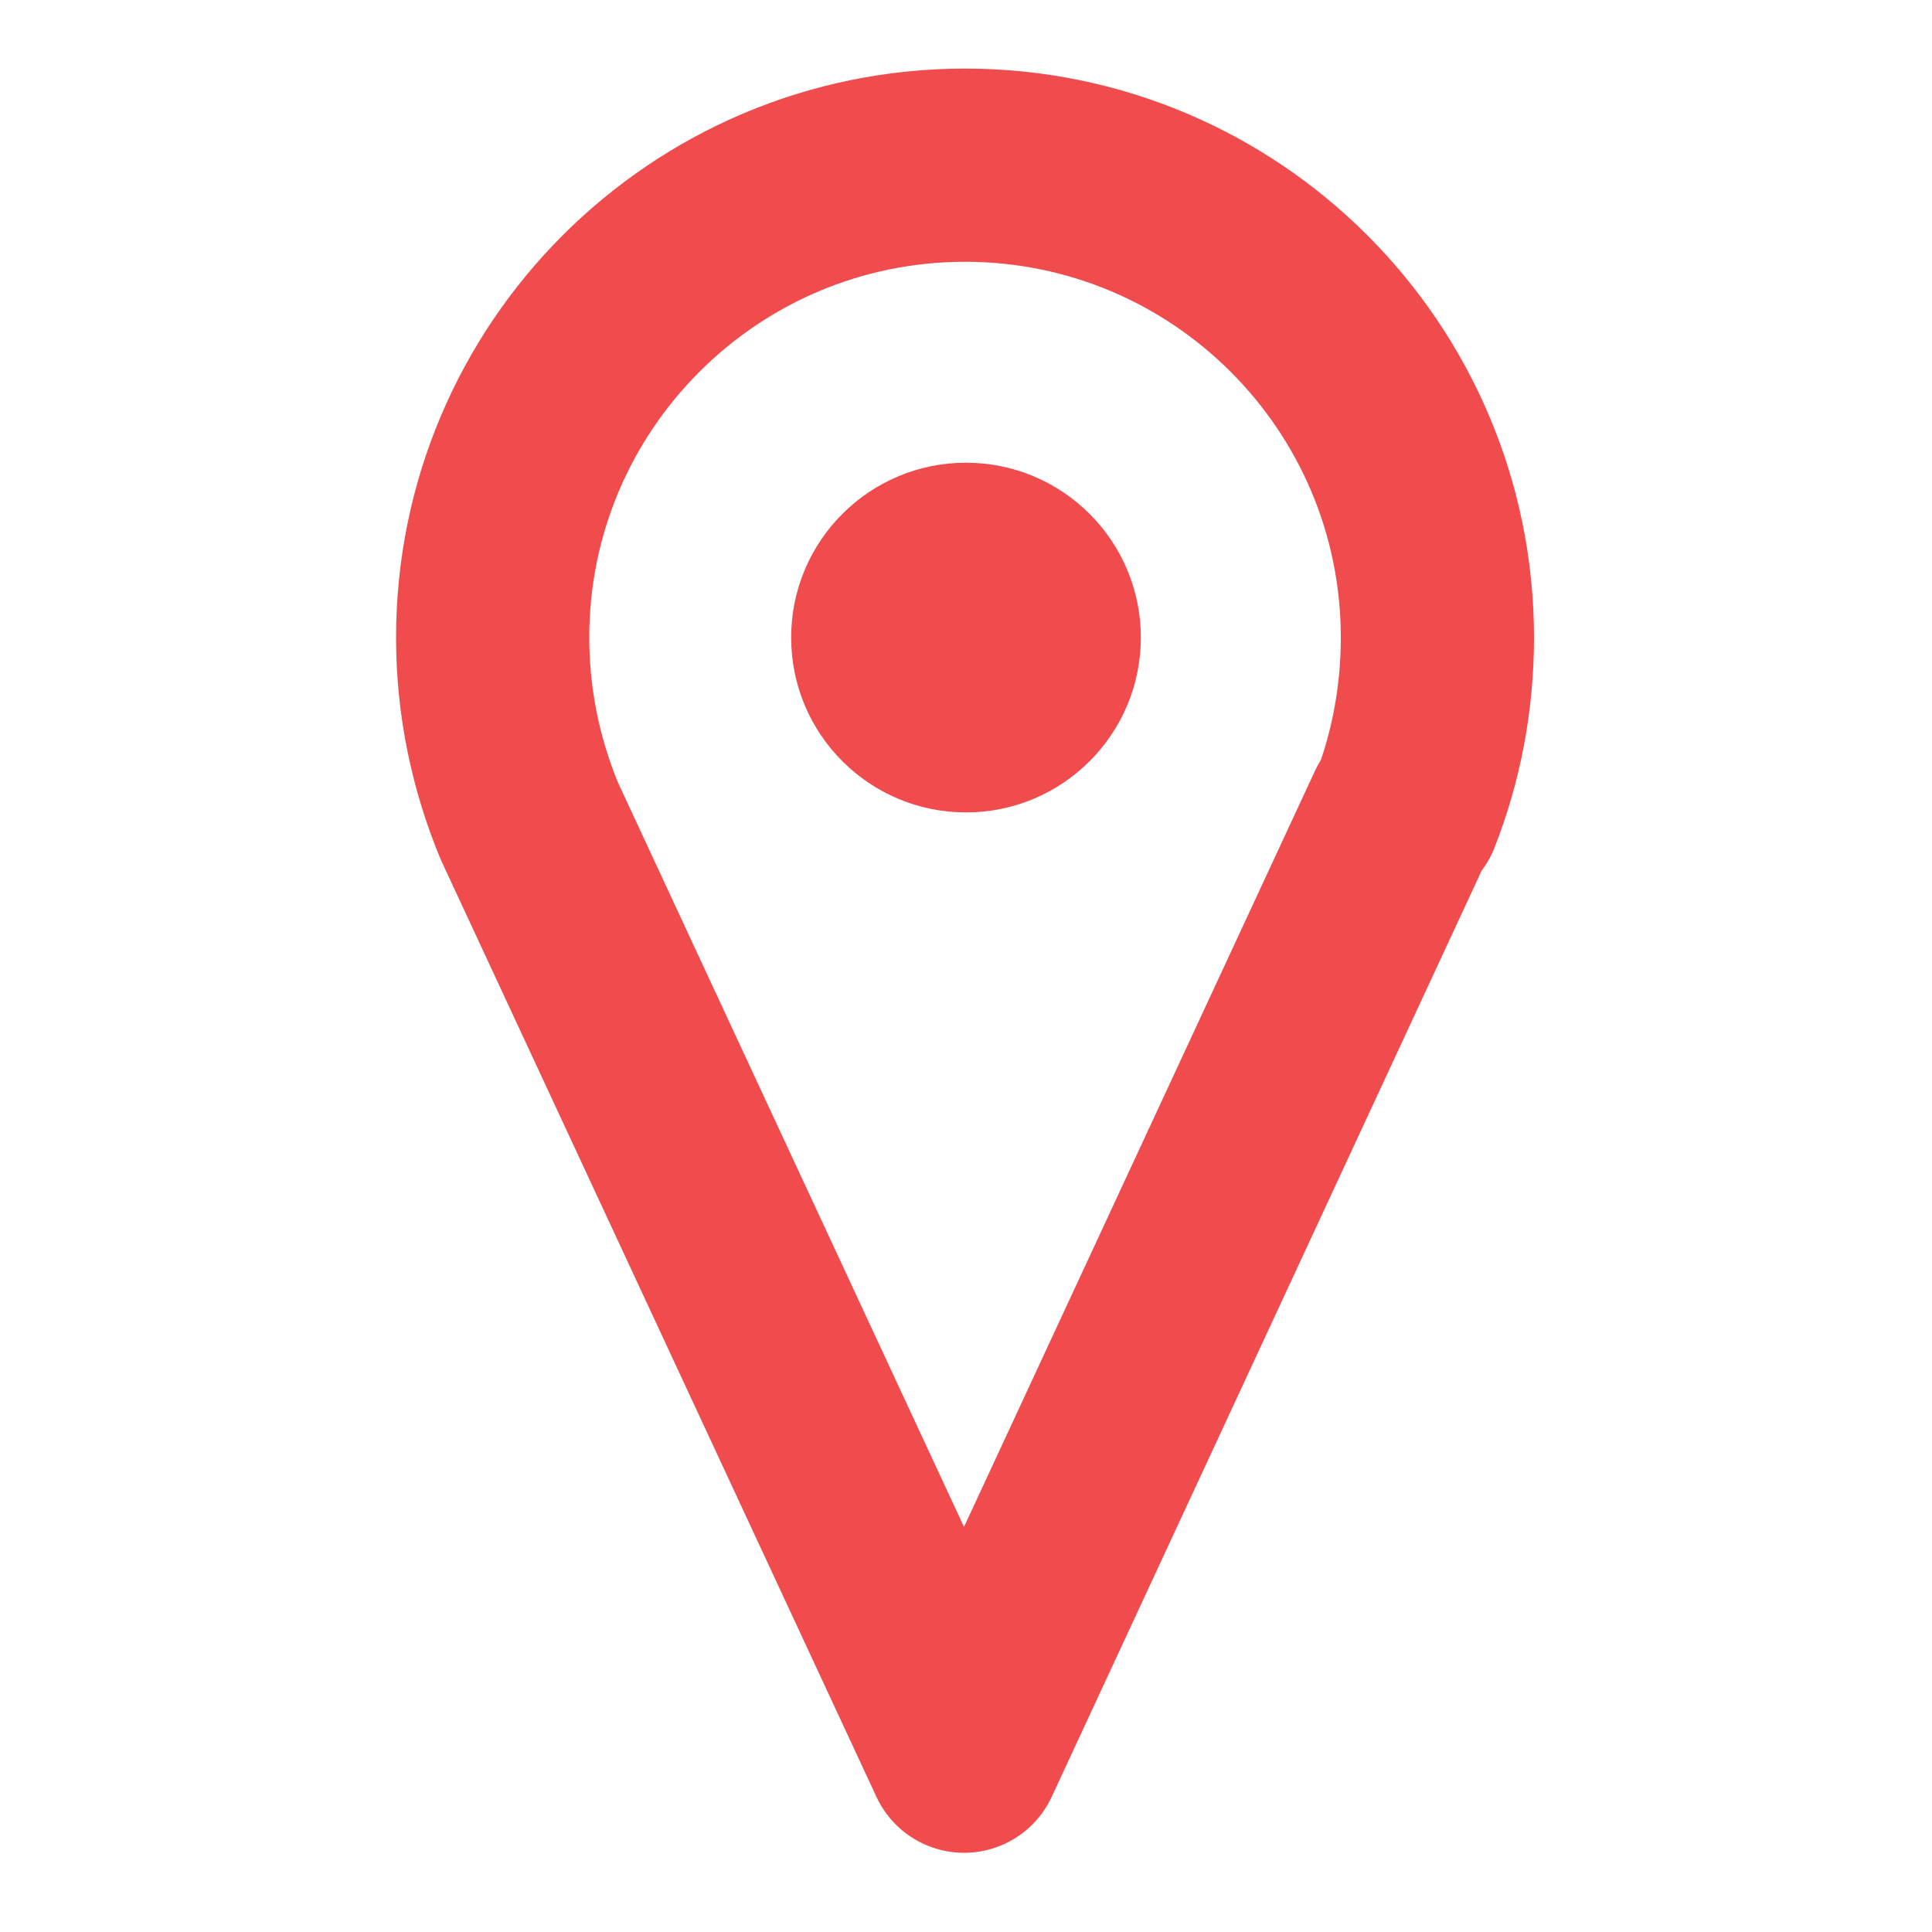 <?xml version="1.0" encoding="UTF-8"?>
<svg id="Layer_1" xmlns="http://www.w3.org/2000/svg" viewBox="0 0 20 20">
  <defs>
    <style>
      .cls-1 {
        fill: #f04c4d;
      }

      .cls-2 {
        fill: none;
        stroke: #f04c4d;
        stroke-linecap: round;
        stroke-linejoin: round;
        stroke-width: 2px;
      }
    </style>
  </defs>
  <circle class="cls-1" cx="10" cy="6.6" r="1.81"/>
  <path class="cls-2" d="M14.54,8.41c.22-.56.34-1.17.34-1.81,0-2.7-2.19-4.89-4.89-4.89s-4.89,2.19-4.89,4.89c0,.68.14,1.32.38,1.9l4.5,9.68,4.54-9.78Z"/>
</svg>